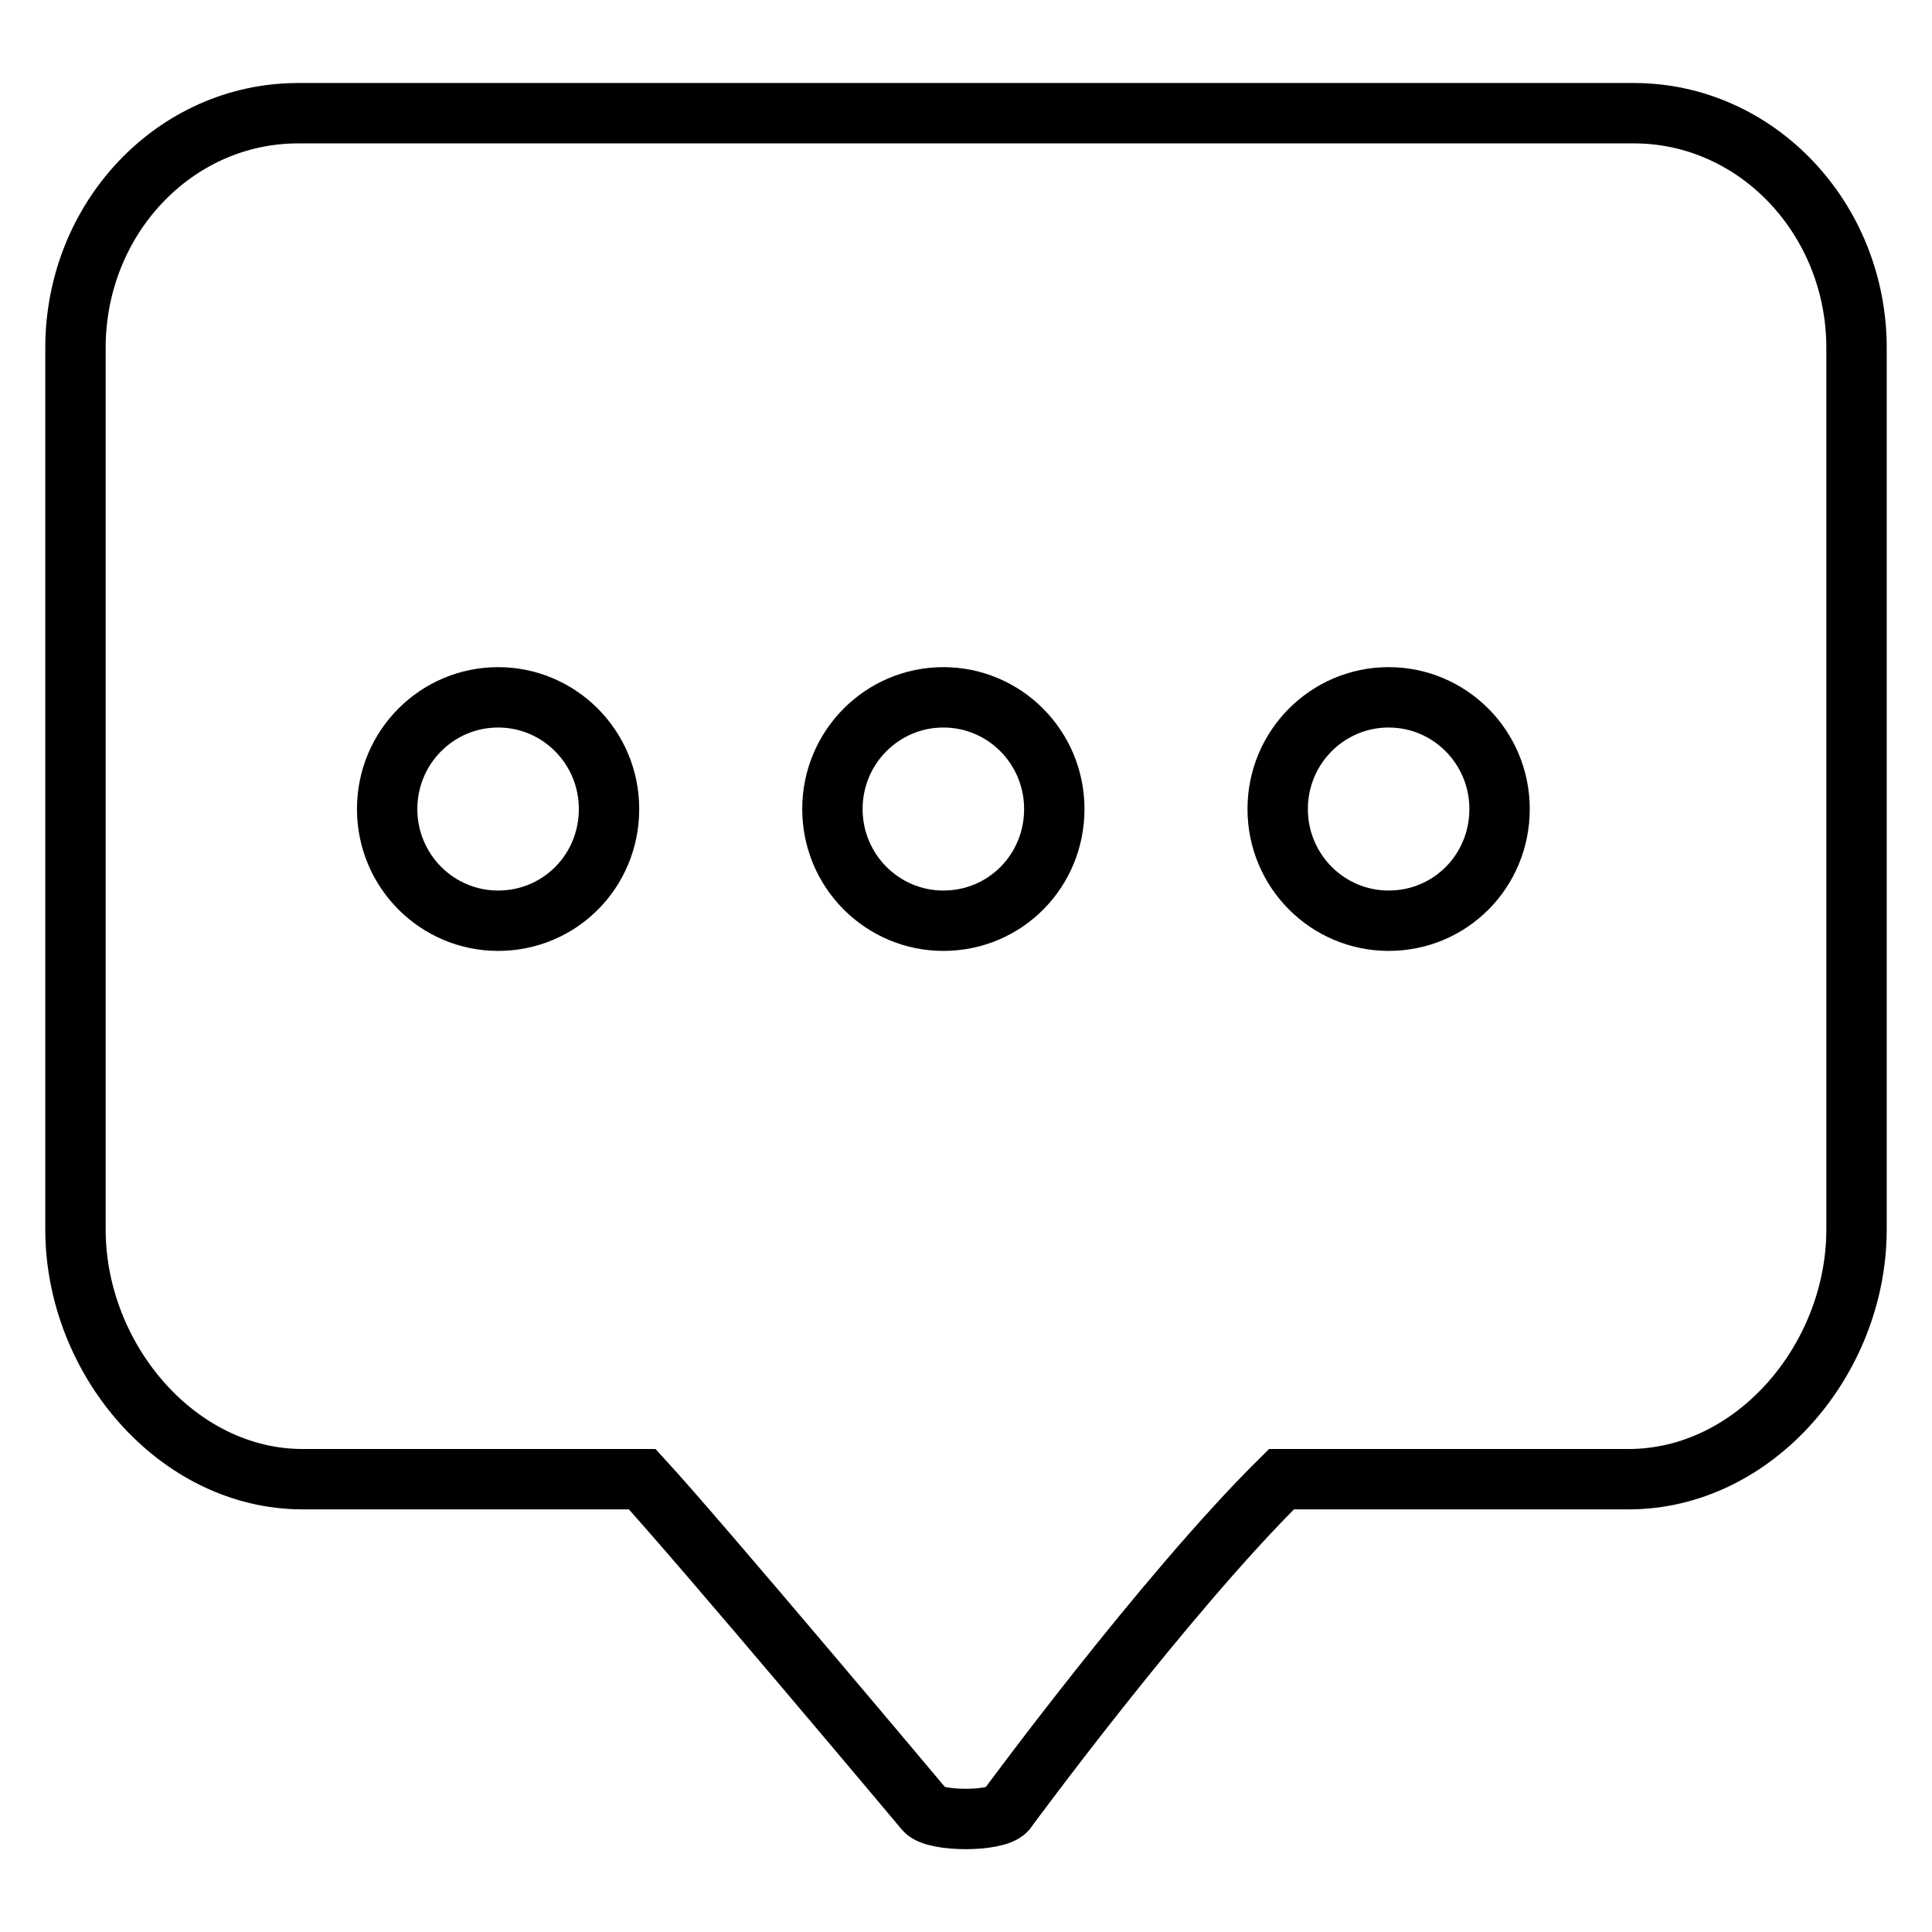 <?xml version="1.0" encoding="utf-8"?>
<!-- Svg Vector Icons : http://www.onlinewebfonts.com/icon -->
<!DOCTYPE svg PUBLIC "-//W3C//DTD SVG 1.1//EN" "http://www.w3.org/Graphics/SVG/1.1/DTD/svg11.dtd">
<svg version="1.1" xmlns="http://www.w3.org/2000/svg" xmlns:xlink="http://www.w3.org/1999/xlink" x="0px" y="0px" viewBox="0 0 256 256" enable-background="new 0 0 256 256" xml:space="preserve">
<g> <path stroke-width="8" fill-opacity="0" stroke="#000000"  d="M215.8,196h-46c-15.5,15.3-36.5,43.9-36.5,43.9c-1.4,1.5-9.3,1.5-10.7,0c0,0-29.7-35.4-37.5-43.9h-45 C23.5,196,10,180.1,10,162.9V46.1c0-17.2,13.2-31.1,29.5-31.1h177c16.3,0,29.5,14,29.5,31.1v116.8C246,180.1,232.5,196,215.8,196z  M66,92.4c-8.1,0-14.7,6.6-14.7,14.8c0,8.2,6.6,14.8,14.7,14.8c8.2,0,14.7-6.6,14.7-14.8C80.7,99,74.1,92.4,66,92.4z M125,92.4 c-8.1,0-14.7,6.6-14.7,14.8c0,8.2,6.6,14.8,14.7,14.8c8.2,0,14.7-6.6,14.7-14.8C139.7,99,133.1,92.4,125,92.4z M184,92.4 c-8.1,0-14.7,6.6-14.7,14.8c0,8.2,6.6,14.8,14.7,14.8c8.2,0,14.7-6.6,14.7-14.8C198.7,99,192.1,92.4,184,92.4z"/></g>
</svg>